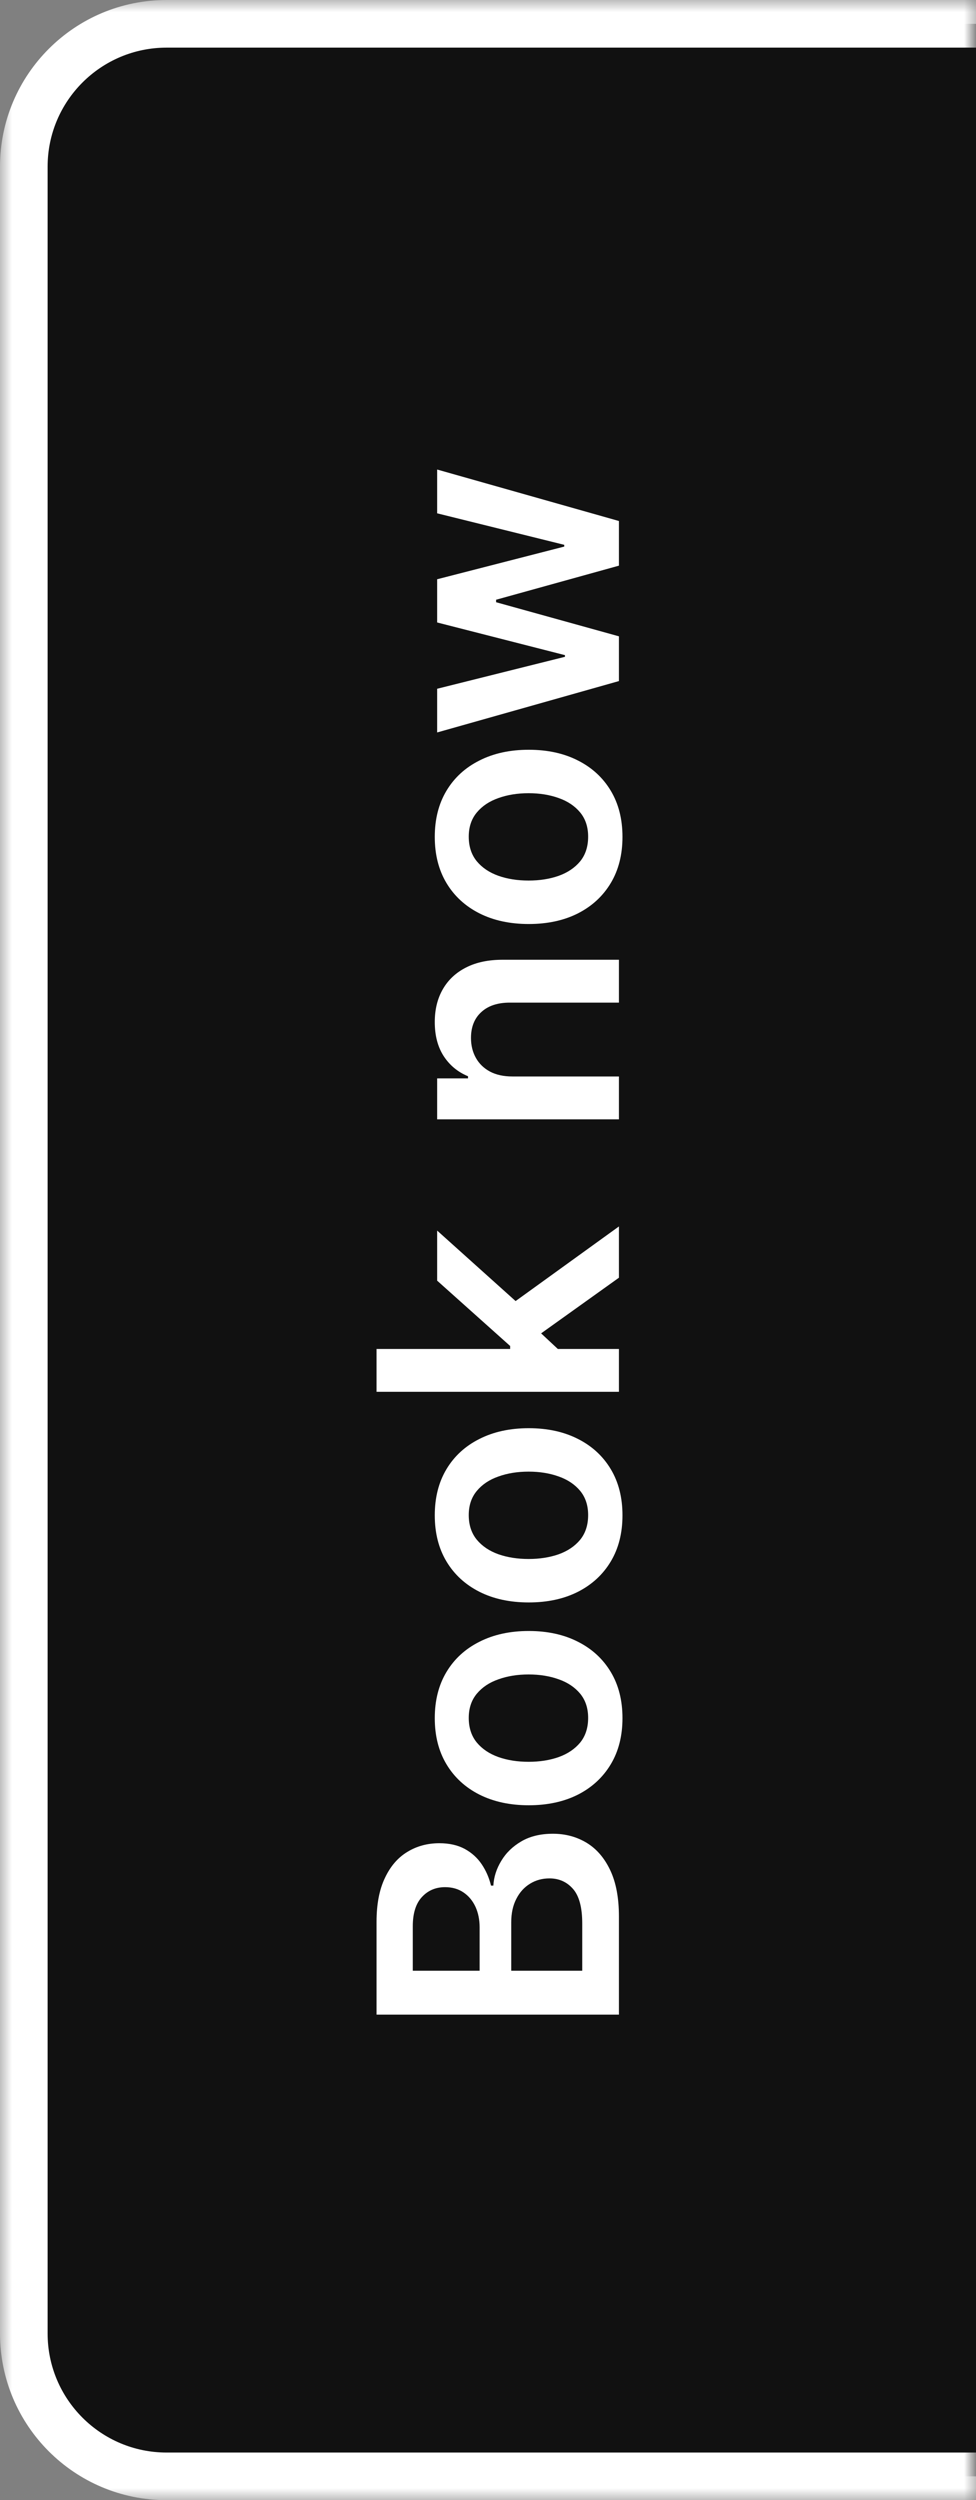 <?xml version="1.0" encoding="UTF-8"?> <svg xmlns="http://www.w3.org/2000/svg" width="41" height="105" viewBox="0 0 41 105" fill="none"><rect x="0" y="0" width="41" height="105" fill="#808080" stroke="none"/><mask id="path-1-outside-1_6410_6071" maskUnits="userSpaceOnUse" x="-4.54598e-06" y="-1.74846e-06" width="41" height="105" fill="black"><rect fill="white" x="-4.54598e-06" y="-1.74846e-06" width="41" height="105"></rect><path d="M7 104C3.686 104 1 101.314 1 98L1 7C1 3.686 3.686 1 7 1L41 1L41 104L7 104Z"></path></mask><path d="M7 104C3.686 104 1 101.314 1 98L1 7C1 3.686 3.686 1 7 1L41 1L41 104L7 104Z" fill="#111111"></path><path d="M7 105C3.134 105 -9.32804e-08 101.866 -2.62268e-07 98L-4.24e-06 7C-4.40899e-06 3.134 3.134 -9.32804e-08 7 -2.62268e-07L7 2C4.239 2 2 4.239 2 7L2 98C2 100.761 4.239 103 7 103L7 105ZM41 1L41 104L41 1ZM41 105L7 105C3.134 105 -9.32804e-08 101.866 -2.62268e-07 98L2 98C2 100.761 4.239 103 7 103L41 103L41 105ZM-4.24e-06 7C-4.40899e-06 3.134 3.134 -9.32804e-08 7 -2.62268e-07L41 -1.74846e-06L41 2L7 2C4.239 2 2 4.239 2 7L-4.24e-06 7Z" fill="white" mask="url(#path-1-outside-1_6410_6071)"></path><path d="M26 84.609L15.818 84.609L15.818 80.711C15.818 79.975 15.934 79.364 16.166 78.877C16.395 78.386 16.708 78.02 17.106 77.778C17.504 77.533 17.954 77.41 18.458 77.41C18.872 77.41 19.227 77.49 19.522 77.649C19.814 77.808 20.051 78.022 20.233 78.29C20.415 78.559 20.546 78.859 20.626 79.19L20.725 79.19C20.745 78.829 20.856 78.482 21.058 78.151C21.257 77.816 21.539 77.543 21.903 77.331C22.268 77.118 22.709 77.012 23.226 77.012C23.753 77.012 24.227 77.14 24.648 77.395C25.065 77.65 25.395 78.035 25.637 78.549C25.879 79.062 26 79.709 26 80.488L26 84.609ZM24.459 82.765L24.459 80.781C24.459 80.111 24.331 79.629 24.076 79.334C23.817 79.036 23.486 78.887 23.082 78.887C22.78 78.887 22.508 78.961 22.266 79.11C22.021 79.26 21.829 79.472 21.69 79.747C21.547 80.022 21.476 80.35 21.476 80.731L21.476 82.765L24.459 82.765ZM20.148 82.765L20.148 80.94C20.148 80.622 20.09 80.335 19.974 80.08C19.855 79.825 19.688 79.624 19.472 79.478C19.254 79.329 18.995 79.255 18.697 79.255C18.302 79.255 17.977 79.394 17.722 79.672C17.467 79.947 17.34 80.357 17.34 80.9L17.34 82.765L20.148 82.765ZM26.149 72.156C26.149 72.902 25.985 73.549 25.657 74.095C25.329 74.642 24.87 75.067 24.28 75.368C23.69 75.666 23 75.816 22.212 75.816C21.423 75.816 20.732 75.666 20.139 75.368C19.545 75.067 19.084 74.642 18.756 74.095C18.428 73.549 18.264 72.902 18.264 72.156C18.264 71.411 18.428 70.764 18.756 70.218C19.084 69.671 19.545 69.248 20.139 68.95C20.732 68.648 21.423 68.497 22.212 68.497C23 68.497 23.69 68.648 24.28 68.95C24.87 69.248 25.329 69.671 25.657 70.218C25.985 70.764 26.149 71.411 26.149 72.156ZM24.707 72.147C24.707 71.742 24.596 71.404 24.374 71.132C24.149 70.861 23.847 70.658 23.47 70.526C23.092 70.39 22.671 70.322 22.207 70.322C21.739 70.322 21.317 70.39 20.939 70.526C20.558 70.658 20.255 70.861 20.029 71.132C19.804 71.404 19.691 71.742 19.691 72.147C19.691 72.561 19.804 72.906 20.029 73.181C20.255 73.452 20.558 73.656 20.939 73.792C21.317 73.925 21.739 73.991 22.207 73.991C22.671 73.991 23.092 73.925 23.47 73.792C23.847 73.656 24.149 73.452 24.374 73.181C24.596 72.906 24.707 72.561 24.707 72.147ZM26.149 63.639C26.149 64.385 25.985 65.031 25.657 65.578C25.329 66.125 24.87 66.549 24.28 66.85C23.69 67.149 23 67.298 22.212 67.298C21.423 67.298 20.732 67.149 20.139 66.85C19.545 66.549 19.084 66.125 18.756 65.578C18.428 65.031 18.264 64.385 18.264 63.639C18.264 62.893 18.428 62.247 18.756 61.7C19.084 61.153 19.545 60.73 20.139 60.432C20.732 60.131 21.423 59.98 22.212 59.98C23 59.98 23.69 60.131 24.28 60.432C24.87 60.73 25.329 61.153 25.657 61.7C25.985 62.247 26.149 62.893 26.149 63.639ZM24.707 63.629C24.707 63.224 24.596 62.886 24.374 62.615C24.149 62.343 23.847 62.141 23.47 62.008C23.092 61.872 22.671 61.804 22.207 61.804C21.739 61.804 21.317 61.872 20.939 62.008C20.558 62.141 20.255 62.343 20.029 62.615C19.804 62.886 19.691 63.224 19.691 63.629C19.691 64.043 19.804 64.388 20.029 64.663C20.255 64.935 20.558 65.139 20.939 65.275C21.317 65.407 21.739 65.473 22.207 65.473C22.671 65.473 23.092 65.407 23.47 65.275C23.847 65.139 24.149 64.935 24.374 64.663C24.596 64.388 24.707 64.043 24.707 63.629ZM23.604 56.812L21.431 56.817L21.431 56.528L18.364 53.784L18.364 51.681L22.122 55.057L22.122 55.429L23.604 56.812ZM26 58.452L15.818 58.452L15.818 56.653L26 56.653L26 58.452ZM26 53.66L22.525 56.145L21.257 54.932L26 51.507L26 53.66ZM21.526 45.209L26 45.209L26 47.009L18.364 47.009L18.364 45.289L19.661 45.289L19.661 45.199C19.234 45.024 18.894 44.743 18.642 44.359C18.39 43.971 18.264 43.492 18.264 42.922C18.264 42.395 18.377 41.936 18.602 41.545C18.828 41.151 19.154 40.846 19.582 40.63C20.009 40.412 20.528 40.304 21.138 40.307L26 40.307L26 42.107L21.416 42.107C20.906 42.107 20.506 42.239 20.218 42.505C19.93 42.767 19.785 43.129 19.785 43.593C19.785 43.908 19.855 44.188 19.994 44.434C20.13 44.675 20.327 44.866 20.586 45.005C20.845 45.141 21.158 45.209 21.526 45.209ZM26.149 35.147C26.149 35.892 25.985 36.539 25.657 37.086C25.329 37.633 24.87 38.057 24.28 38.358C23.69 38.657 23 38.806 22.212 38.806C21.423 38.806 20.732 38.657 20.139 38.358C19.545 38.057 19.084 37.633 18.756 37.086C18.428 36.539 18.264 35.892 18.264 35.147C18.264 34.401 18.428 33.755 18.756 33.208C19.084 32.661 19.545 32.238 20.139 31.94C20.732 31.638 21.423 31.488 22.212 31.488C23 31.488 23.69 31.638 24.28 31.94C24.87 32.238 25.329 32.661 25.657 33.208C25.985 33.755 26.149 34.401 26.149 35.147ZM24.707 35.137C24.707 34.732 24.596 34.394 24.374 34.123C24.149 33.851 23.847 33.649 23.47 33.516C23.092 33.38 22.671 33.312 22.207 33.312C21.739 33.312 21.317 33.38 20.939 33.516C20.558 33.649 20.255 33.851 20.029 34.123C19.804 34.394 19.691 34.732 19.691 35.137C19.691 35.551 19.804 35.896 20.029 36.171C20.255 36.443 20.558 36.646 20.939 36.782C21.317 36.915 21.739 36.981 22.207 36.981C22.671 36.981 23.092 36.915 23.47 36.782C23.847 36.646 24.149 36.443 24.374 36.171C24.596 35.896 24.707 35.551 24.707 35.137ZM26 28.603L18.364 30.761L18.364 28.926L23.733 27.584L23.733 27.514L18.364 26.142L18.364 24.327L23.703 22.955L23.703 22.881L18.364 21.558L18.364 19.719L26 21.881L26 23.756L20.84 25.187L20.84 25.292L26 26.724L26 28.603Z" fill="white"></path></svg> 
